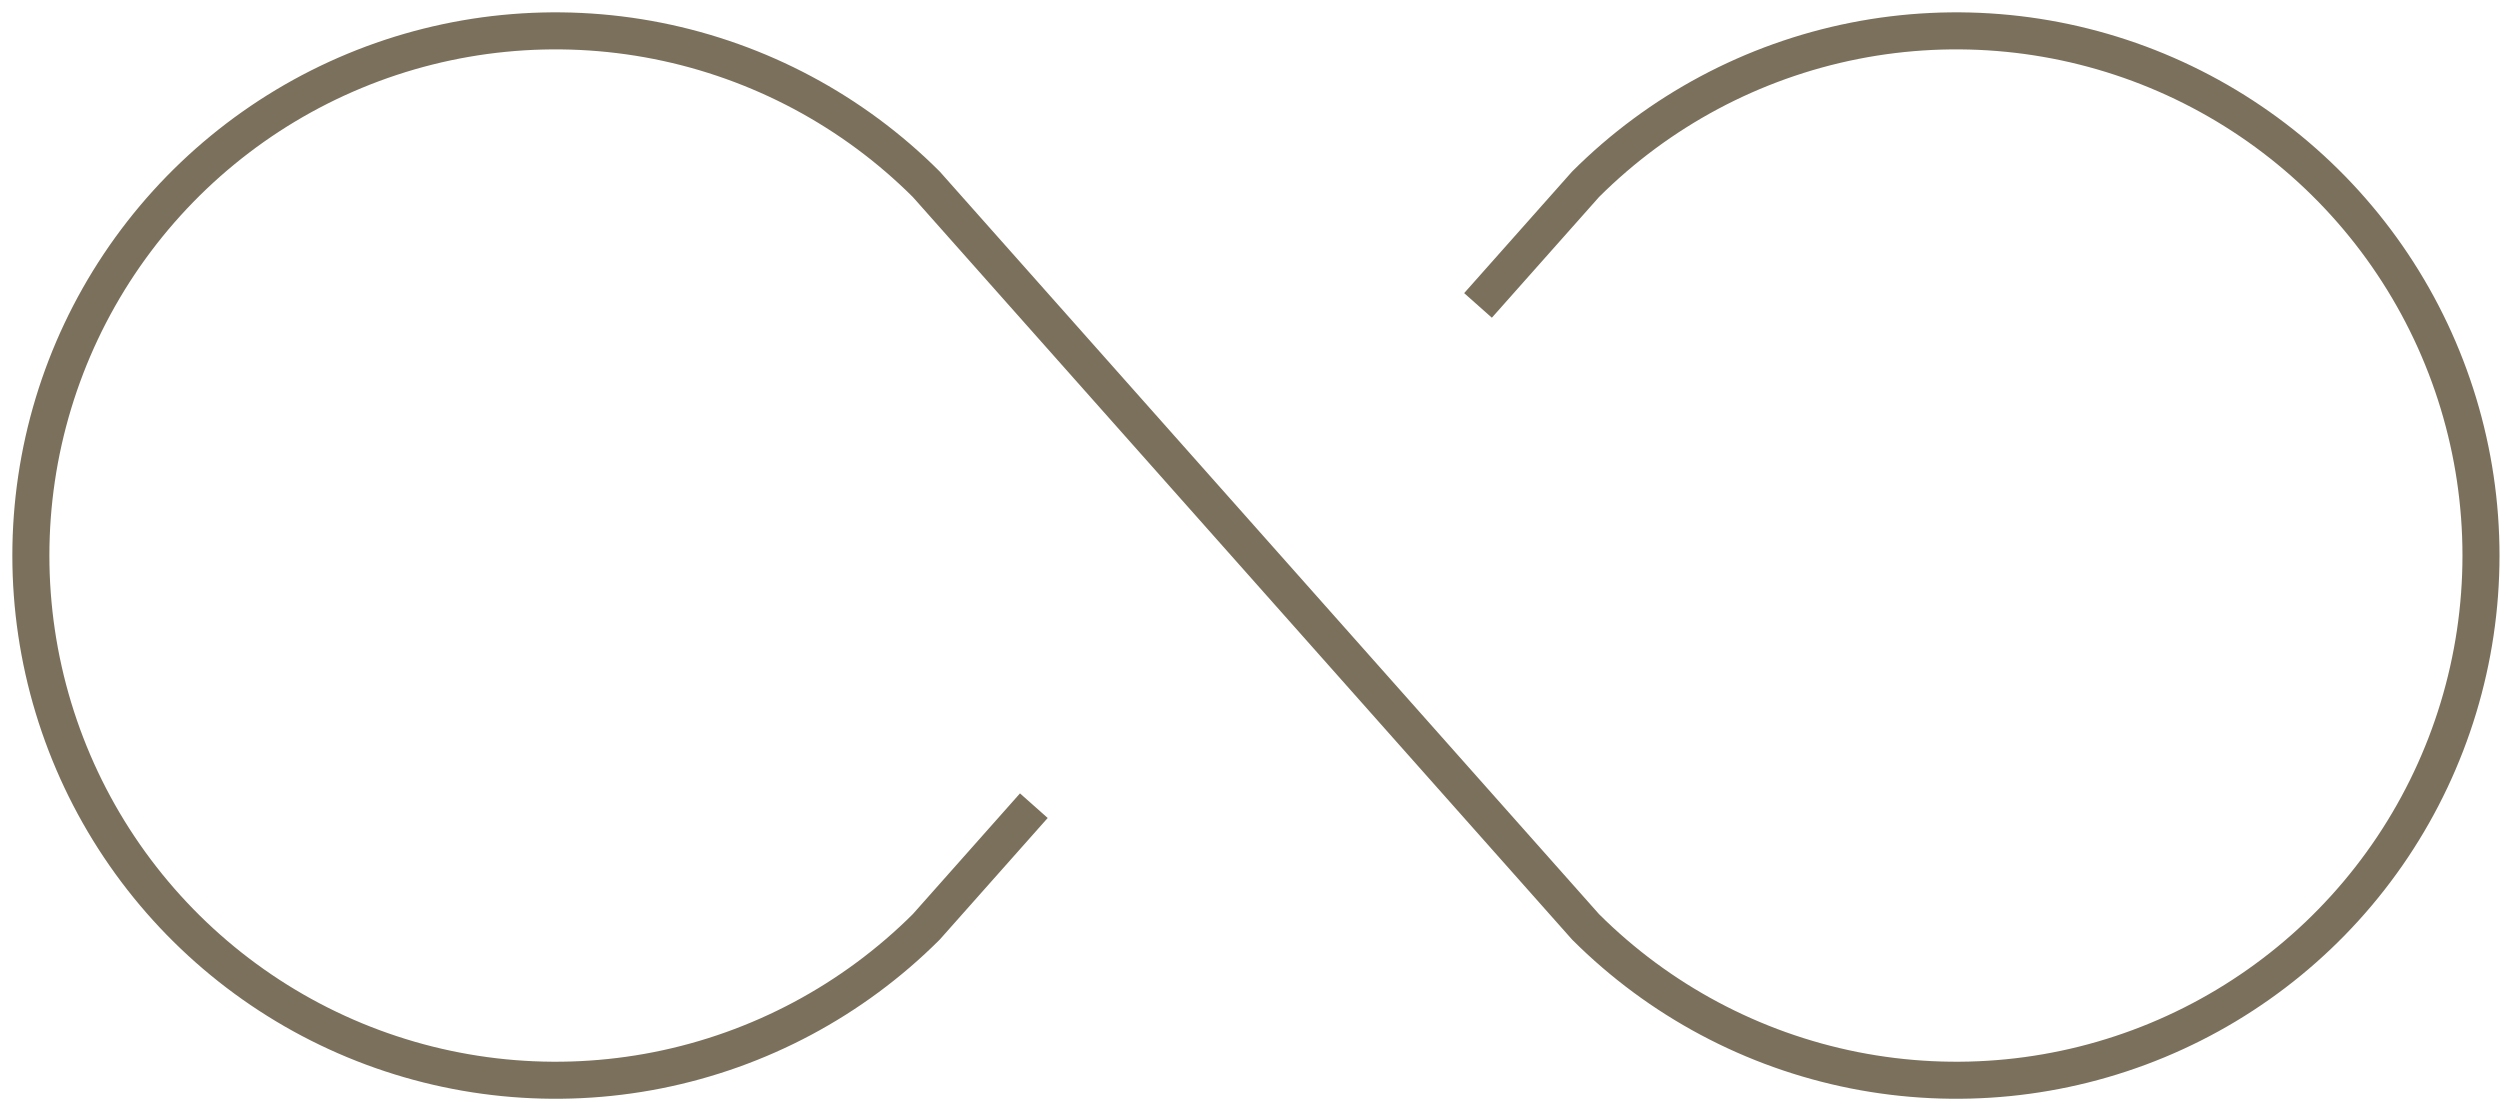 <svg width="81" height="36" viewBox="0 0 81 36" fill="none" xmlns="http://www.w3.org/2000/svg">
<path d="M33.098 26.553L30.01 30.032C27.631 32.406 24.602 34.022 21.305 34.676C18.009 35.329 14.592 34.991 11.487 33.703C8.383 32.416 5.73 30.236 3.863 27.442C1.996 24.647 1 21.361 1 18C1 14.639 1.996 11.353 3.863 8.558C5.73 5.763 8.383 3.585 11.487 2.297C14.592 1.009 18.009 0.671 21.305 1.324C24.602 1.978 27.631 3.594 30.01 5.969L51.374 30.032C53.753 32.406 56.782 34.022 60.079 34.676C63.376 35.329 66.792 34.991 69.897 33.703C73.001 32.416 75.655 30.236 77.521 27.442C79.388 24.647 80.384 21.361 80.384 18C80.384 14.639 79.388 11.353 77.521 8.558C75.655 5.763 73.001 3.585 69.897 2.297C66.792 1.009 63.376 0.671 60.079 1.324C56.782 1.978 53.753 3.594 51.374 5.969L48.286 9.447" stroke="#7A705C" stroke-width="1.2" stroke-linecap="square" stroke-linejoin="round"/>
</svg>
